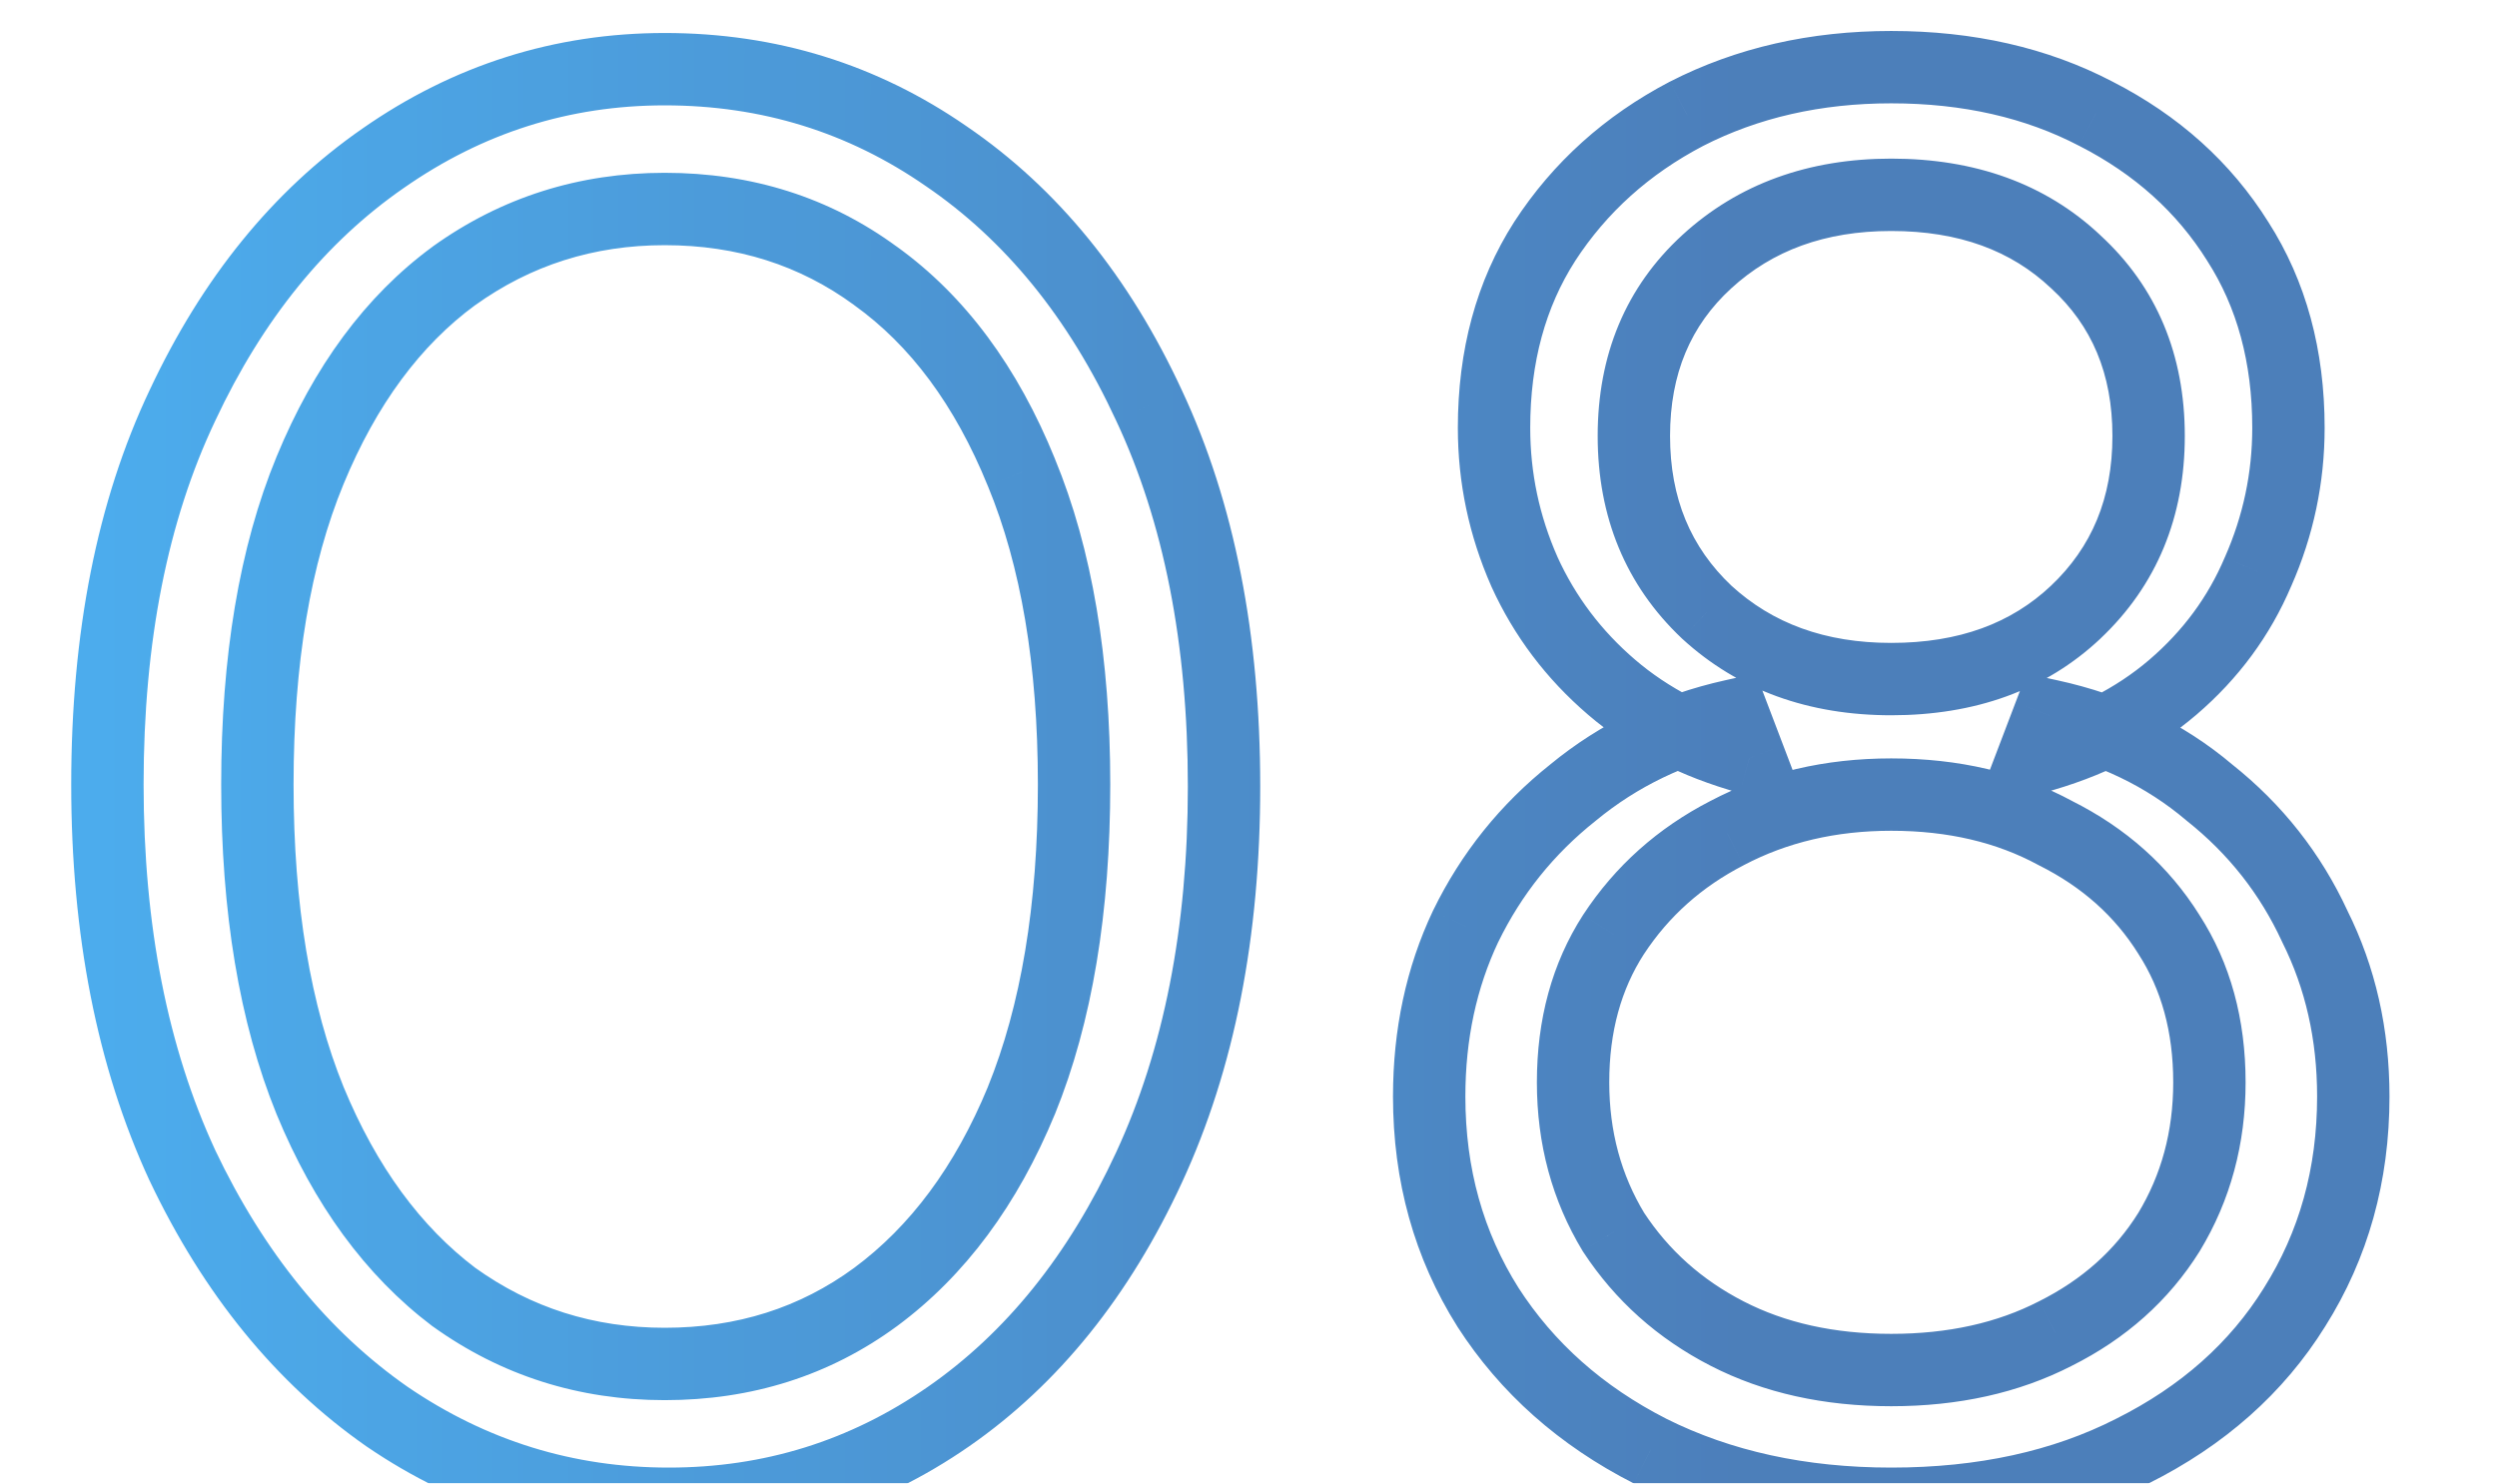 <svg width="69" height="41" viewBox="0 0 69 41" fill="none" xmlns="http://www.w3.org/2000/svg">
<g clip-path="url(#clip0_4282_13819)">
<g opacity="0.7">
<mask id="path-1-outside-1_4282_13819" maskUnits="userSpaceOnUse" x="1" y="0" width="66" height="43" fill="black">
<rect fill="white" x="1" width="66" height="43"/>
<path d="M18.48 41.56C15.643 41.56 13.048 40.757 10.696 39.152C8.344 37.509 6.459 35.195 5.04 32.208C3.659 29.221 2.968 25.712 2.968 21.68C2.968 17.611 3.659 14.12 5.04 11.208C6.421 8.259 8.269 5.981 10.584 4.376C12.936 2.733 15.531 1.912 18.368 1.912C21.243 1.912 23.837 2.715 26.152 4.32C28.504 5.925 30.371 8.221 31.752 11.208C33.133 14.157 33.824 17.667 33.824 21.736C33.824 25.768 33.133 29.277 31.752 32.264C30.371 35.251 28.523 37.547 26.208 39.152C23.893 40.757 21.317 41.56 18.48 41.56ZM18.368 37.696C20.571 37.696 22.512 37.08 24.192 35.848C25.909 34.579 27.253 32.768 28.224 30.416C29.195 28.027 29.68 25.115 29.68 21.68C29.68 18.283 29.195 15.408 28.224 13.056C27.253 10.667 25.909 8.856 24.192 7.624C22.512 6.392 20.571 5.776 18.368 5.776C16.203 5.776 14.261 6.392 12.544 7.624C10.864 8.856 9.539 10.648 8.568 13C7.597 15.352 7.112 18.245 7.112 21.68C7.112 25.115 7.597 28.027 8.568 30.416C9.539 32.768 10.864 34.579 12.544 35.848C14.261 37.08 16.203 37.696 18.368 37.696ZM52.261 41.56C49.759 41.56 47.538 41.075 45.597 40.104C43.693 39.133 42.199 37.808 41.117 36.128C40.034 34.411 39.493 32.469 39.493 30.304C39.493 28.587 39.829 27.019 40.501 25.6C41.21 24.144 42.199 22.912 43.469 21.904C44.738 20.859 46.213 20.149 47.893 19.776L48.341 20.952C46.847 20.541 45.578 19.888 44.533 18.992C43.487 18.096 42.685 17.032 42.125 15.8C41.565 14.531 41.285 13.205 41.285 11.824C41.285 9.845 41.751 8.128 42.685 6.672C43.655 5.179 44.962 4.003 46.605 3.144C48.285 2.285 50.17 1.856 52.261 1.856C54.389 1.856 56.274 2.285 57.917 3.144C59.597 4.003 60.903 5.179 61.837 6.672C62.77 8.128 63.237 9.845 63.237 11.824C63.237 13.205 62.957 14.531 62.397 15.8C61.874 17.032 61.09 18.096 60.045 18.992C58.999 19.888 57.711 20.541 56.181 20.952L56.629 19.776C58.346 20.149 59.821 20.859 61.053 21.904C62.322 22.912 63.293 24.144 63.965 25.6C64.674 27.019 65.029 28.587 65.029 30.304C65.029 32.469 64.487 34.411 63.405 36.128C62.359 37.808 60.866 39.133 58.925 40.104C57.021 41.075 54.799 41.56 52.261 41.56ZM52.261 37.864C53.978 37.864 55.49 37.528 56.797 36.856C58.141 36.184 59.186 35.251 59.933 34.056C60.679 32.824 61.053 31.443 61.053 29.912C61.053 28.344 60.679 26.981 59.933 25.824C59.186 24.629 58.141 23.696 56.797 23.024C55.49 22.315 53.978 21.96 52.261 21.96C50.581 21.96 49.069 22.315 47.725 23.024C46.418 23.696 45.373 24.629 44.589 25.824C43.842 26.981 43.469 28.344 43.469 29.912C43.469 31.443 43.842 32.824 44.589 34.056C45.373 35.251 46.418 36.184 47.725 36.856C49.031 37.528 50.543 37.864 52.261 37.864ZM52.261 18.768C54.351 18.768 56.05 18.152 57.357 16.92C58.701 15.651 59.373 14.027 59.373 12.048C59.373 10.069 58.701 8.464 57.357 7.232C56.05 6 54.351 5.384 52.261 5.384C50.207 5.384 48.509 6 47.165 7.232C45.821 8.464 45.149 10.069 45.149 12.048C45.149 14.027 45.821 15.651 47.165 16.92C48.509 18.152 50.207 18.768 52.261 18.768Z"/>
</mask>
<path d="M10.696 39.152L10.123 39.972L10.132 39.978L10.696 39.152ZM5.04 32.208L4.132 32.628L4.137 32.637L5.04 32.208ZM5.04 11.208L5.944 11.637L5.946 11.632L5.04 11.208ZM10.584 4.376L11.154 5.198L11.157 5.196L10.584 4.376ZM26.152 4.32L25.582 5.142L25.588 5.146L26.152 4.32ZM31.752 11.208L30.844 11.628L30.846 11.632L31.752 11.208ZM31.752 32.264L32.66 32.684L31.752 32.264ZM26.208 39.152L26.778 39.974L26.208 39.152ZM24.192 35.848L24.783 36.654L24.786 36.652L24.192 35.848ZM28.224 30.416L29.148 30.797L29.151 30.792L28.224 30.416ZM28.224 13.056L27.297 13.432L27.3 13.438L28.224 13.056ZM24.192 7.624L23.601 8.43L23.609 8.437L24.192 7.624ZM12.544 7.624L11.961 6.811L11.953 6.818L12.544 7.624ZM8.568 13L9.492 13.382L8.568 13ZM8.568 30.416L7.642 30.792L7.644 30.797L8.568 30.416ZM12.544 35.848L11.941 36.646L11.951 36.653L11.961 36.66L12.544 35.848ZM18.48 40.56C15.845 40.56 13.446 39.818 11.26 38.326L10.132 39.978C12.65 41.696 15.441 42.56 18.48 42.56V40.56ZM11.269 38.332C9.079 36.803 7.299 34.633 5.943 31.779L4.137 32.637C5.618 35.756 7.609 38.215 10.123 39.972L11.269 38.332ZM5.948 31.788C4.639 28.959 3.968 25.599 3.968 21.68H1.968C1.968 25.825 2.678 29.483 4.132 32.628L5.948 31.788ZM3.968 21.68C3.968 17.721 4.64 14.384 5.944 11.637L4.136 10.779C2.677 13.856 1.968 17.5 1.968 21.68H3.968ZM5.946 11.632C7.264 8.817 9.006 6.688 11.154 5.198L10.014 3.554C7.533 5.275 5.579 7.7 4.134 10.784L5.946 11.632ZM11.157 5.196C13.343 3.669 15.738 2.912 18.368 2.912V0.912C15.323 0.912 12.529 1.798 10.011 3.556L11.157 5.196ZM18.368 2.912C21.043 2.912 23.438 3.655 25.582 5.142L26.722 3.498C24.236 1.774 21.442 0.912 18.368 0.912V2.912ZM25.588 5.146C27.769 6.634 29.527 8.779 30.844 11.628L32.66 10.788C31.214 7.663 29.239 5.216 26.716 3.494L25.588 5.146ZM30.846 11.632C32.152 14.42 32.824 17.778 32.824 21.736H34.824C34.824 17.556 34.115 13.895 32.658 10.784L30.846 11.632ZM32.824 21.736C32.824 25.655 32.153 29.015 30.844 31.844L32.66 32.684C34.114 29.539 34.824 25.881 34.824 21.736H32.824ZM30.844 31.844C29.525 34.697 27.783 36.842 25.638 38.33L26.778 39.974C29.262 38.251 31.216 35.805 32.66 32.684L30.844 31.844ZM25.638 38.33C23.492 39.819 21.115 40.56 18.48 40.56V42.56C21.519 42.56 24.295 41.696 26.778 39.974L25.638 38.33ZM18.368 38.696C20.77 38.696 22.922 38.02 24.783 36.654L23.601 35.042C22.102 36.14 20.371 36.696 18.368 36.696V38.696ZM24.786 36.652C26.676 35.255 28.122 33.285 29.148 30.797L27.3 30.035C26.385 32.251 25.143 33.902 23.598 35.044L24.786 36.652ZM29.151 30.792C30.183 28.251 30.68 25.203 30.68 21.68H28.68C28.68 25.026 28.206 27.802 27.297 30.04L29.151 30.792ZM30.68 21.68C30.68 18.193 30.183 15.181 29.148 12.675L27.3 13.438C28.207 15.635 28.68 18.372 28.68 21.68H30.68ZM29.151 12.68C28.125 10.154 26.676 8.176 24.775 6.811L23.609 8.437C25.142 9.536 26.382 11.179 27.297 13.432L29.151 12.68ZM24.783 6.818C22.922 5.452 20.77 4.776 18.368 4.776V6.776C20.371 6.776 22.102 7.332 23.601 8.43L24.783 6.818ZM18.368 4.776C15.999 4.776 13.853 5.454 11.961 6.811L13.127 8.437C14.67 7.33 16.406 6.776 18.368 6.776V4.776ZM11.953 6.818C10.095 8.18 8.669 10.134 7.644 12.618L9.492 13.382C10.409 11.162 11.633 9.532 13.135 8.43L11.953 6.818ZM7.644 12.618C6.609 15.126 6.112 18.157 6.112 21.68H8.112C8.112 18.333 8.586 15.578 9.492 13.382L7.644 12.618ZM6.112 21.68C6.112 25.203 6.609 28.251 7.642 30.792L9.494 30.04C8.586 27.802 8.112 25.026 8.112 21.68H6.112ZM7.644 30.797C8.668 33.28 10.092 35.248 11.941 36.646L13.147 35.05C11.636 33.909 10.409 32.256 9.492 30.035L7.644 30.797ZM11.961 36.66C13.853 38.018 15.999 38.696 18.368 38.696V36.696C16.406 36.696 14.67 36.142 13.127 35.035L11.961 36.66ZM45.597 40.104L45.142 40.995L45.15 40.998L45.597 40.104ZM41.117 36.128L40.271 36.661L40.276 36.67L41.117 36.128ZM40.501 25.6L39.602 25.162L39.597 25.172L40.501 25.6ZM43.469 21.904L44.091 22.687L44.097 22.682L44.104 22.676L43.469 21.904ZM47.893 19.776L48.827 19.42L48.52 18.612L47.676 18.8L47.893 19.776ZM48.341 20.952L48.075 21.916L49.977 22.439L49.275 20.596L48.341 20.952ZM44.533 18.992L43.882 19.751L44.533 18.992ZM42.125 15.8L41.21 16.204L41.214 16.214L42.125 15.8ZM42.685 6.672L41.846 6.127L41.843 6.132L42.685 6.672ZM46.605 3.144L46.15 2.254L46.141 2.258L46.605 3.144ZM57.917 3.144L57.453 4.03L57.462 4.034L57.917 3.144ZM61.837 6.672L60.989 7.202L60.995 7.212L61.837 6.672ZM62.397 15.8L61.482 15.396L61.479 15.403L61.476 15.409L62.397 15.8ZM60.045 18.992L60.696 19.751L60.045 18.992ZM56.181 20.952L55.246 20.596L54.549 22.425L56.44 21.918L56.181 20.952ZM56.629 19.776L56.841 18.799L56.001 18.616L55.694 19.42L56.629 19.776ZM61.053 21.904L60.406 22.666L60.418 22.677L60.431 22.687L61.053 21.904ZM63.965 25.6L63.057 26.019L63.063 26.033L63.07 26.047L63.965 25.6ZM63.405 36.128L62.559 35.595L62.556 35.6L63.405 36.128ZM58.925 40.104L58.477 39.209L58.471 39.213L58.925 40.104ZM56.797 36.856L56.349 35.962L56.339 35.967L56.797 36.856ZM59.933 34.056L60.781 34.586L60.788 34.574L59.933 34.056ZM59.933 25.824L59.085 26.354L59.089 26.36L59.092 26.366L59.933 25.824ZM56.797 23.024L56.32 23.903L56.334 23.911L56.349 23.918L56.797 23.024ZM47.725 23.024L48.182 23.913L48.191 23.908L47.725 23.024ZM44.589 25.824L43.753 25.275L43.748 25.282L44.589 25.824ZM44.589 34.056L43.733 34.574L43.743 34.59L43.753 34.605L44.589 34.056ZM47.725 36.856L47.267 37.745L47.725 36.856ZM57.357 16.92L58.043 17.648L58.043 17.647L57.357 16.92ZM57.357 7.232L56.671 7.96L56.681 7.969L57.357 7.232ZM47.165 7.232L46.489 6.495L47.165 7.232ZM47.165 16.92L46.478 17.647L46.483 17.652L46.489 17.657L47.165 16.92ZM52.261 40.56C49.891 40.56 47.827 40.101 46.044 39.21L45.15 40.998C47.249 42.048 49.628 42.56 52.261 42.56V40.56ZM46.051 39.213C44.293 38.317 42.938 37.108 41.957 35.586L40.276 36.67C41.461 38.508 43.092 39.95 45.142 40.995L46.051 39.213ZM41.963 35.595C40.987 34.048 40.493 32.294 40.493 30.304H38.493C38.493 32.645 39.081 34.774 40.271 36.661L41.963 35.595ZM40.493 30.304C40.493 28.721 40.802 27.301 41.404 26.028L39.597 25.172C38.856 26.737 38.493 28.453 38.493 30.304H40.493ZM41.4 26.038C42.044 24.716 42.938 23.602 44.091 22.687L42.847 21.121C41.461 22.222 40.377 23.572 39.602 25.162L41.4 26.038ZM44.104 22.676C45.246 21.735 46.576 21.093 48.11 20.752L47.676 18.8C45.849 19.206 44.23 19.982 42.833 21.132L44.104 22.676ZM46.958 20.132L47.406 21.308L49.275 20.596L48.827 19.42L46.958 20.132ZM48.606 19.988C47.237 19.611 46.104 19.021 45.184 18.233L43.882 19.751C45.052 20.755 46.458 21.471 48.075 21.916L48.606 19.988ZM45.184 18.233C44.247 17.43 43.534 16.483 43.035 15.386L41.214 16.214C41.836 17.581 42.728 18.762 43.882 19.751L45.184 18.233ZM43.04 15.396C42.535 14.254 42.285 13.066 42.285 11.824H40.285C40.285 13.345 40.594 14.808 41.21 16.204L43.04 15.396ZM42.285 11.824C42.285 10.008 42.711 8.484 43.527 7.212L41.843 6.132C40.792 7.772 40.285 9.682 40.285 11.824H42.285ZM43.523 7.217C44.396 5.874 45.571 4.813 47.068 4.03L46.141 2.258C44.353 3.193 42.914 4.484 41.846 6.127L43.523 7.217ZM47.06 4.034C48.584 3.255 50.311 2.856 52.261 2.856V0.856C50.029 0.856 47.985 1.315 46.15 2.254L47.06 4.034ZM52.261 2.856C54.251 2.856 55.974 3.257 57.453 4.03L58.38 2.258C56.574 1.314 54.526 0.856 52.261 0.856V2.856ZM57.462 4.034C58.992 4.817 60.158 5.873 60.989 7.202L62.685 6.142C61.649 4.484 60.201 3.188 58.372 2.254L57.462 4.034ZM60.995 7.212C61.811 8.484 62.237 10.008 62.237 11.824H64.237C64.237 9.682 63.729 7.772 62.679 6.132L60.995 7.212ZM62.237 11.824C62.237 13.066 61.986 14.254 61.482 15.396L63.312 16.204C63.928 14.808 64.237 13.345 64.237 11.824H62.237ZM61.476 15.409C61.016 16.495 60.325 17.434 59.394 18.233L60.696 19.751C61.855 18.758 62.733 17.569 63.317 16.191L61.476 15.409ZM59.394 18.233C58.478 19.018 57.33 19.608 55.922 19.986L56.44 21.918C58.093 21.474 59.521 20.758 60.696 19.751L59.394 18.233ZM57.115 21.308L57.563 20.132L55.694 19.42L55.246 20.596L57.115 21.308ZM56.416 20.753C57.988 21.095 59.309 21.736 60.406 22.666L61.7 21.142C60.332 19.981 58.704 19.204 56.841 18.799L56.416 20.753ZM60.431 22.687C61.579 23.599 62.451 24.707 63.057 26.019L64.873 25.181C64.134 23.581 63.065 22.225 61.675 21.121L60.431 22.687ZM63.07 26.047C63.705 27.316 64.029 28.729 64.029 30.304H66.029C66.029 28.445 65.644 26.722 64.859 25.153L63.07 26.047ZM64.029 30.304C64.029 32.294 63.534 34.048 62.559 35.595L64.251 36.661C65.441 34.774 66.029 32.645 66.029 30.304H64.029ZM62.556 35.6C61.617 37.108 60.27 38.313 58.477 39.21L59.372 40.998C61.462 39.953 63.102 38.508 64.254 36.656L62.556 35.6ZM58.471 39.213C56.731 40.1 54.671 40.56 52.261 40.56V42.56C54.928 42.56 57.31 42.05 59.379 40.995L58.471 39.213ZM52.261 38.864C54.11 38.864 55.784 38.501 57.254 37.745L56.339 35.967C55.196 36.555 53.846 36.864 52.261 36.864V38.864ZM57.244 37.75C58.741 37.002 59.93 35.947 60.781 34.586L59.085 33.526C58.442 34.554 57.54 35.366 56.349 35.962L57.244 37.75ZM60.788 34.574C61.635 33.176 62.053 31.613 62.053 29.912H60.053C60.053 31.272 59.724 32.472 59.078 33.538L60.788 34.574ZM62.053 29.912C62.053 28.179 61.638 26.622 60.773 25.282L59.092 26.366C59.721 27.34 60.053 28.509 60.053 29.912H62.053ZM60.781 25.294C59.93 23.933 58.741 22.878 57.244 22.13L56.349 23.918C57.54 24.514 58.442 25.326 59.085 26.354L60.781 25.294ZM57.274 22.145C55.799 21.345 54.119 20.96 52.261 20.96V22.96C53.837 22.96 55.181 23.285 56.32 23.903L57.274 22.145ZM52.261 20.96C50.435 20.96 48.761 21.347 47.258 22.14L48.191 23.908C49.377 23.283 50.726 22.96 52.261 22.96V20.96ZM47.267 22.135C45.812 22.883 44.634 23.932 43.753 25.275L45.425 26.373C46.111 25.326 47.024 24.509 48.182 23.913L47.267 22.135ZM43.748 25.282C42.884 26.622 42.469 28.179 42.469 29.912H44.469C44.469 28.509 44.8 27.34 45.429 26.366L43.748 25.282ZM42.469 29.912C42.469 31.613 42.886 33.176 43.733 34.574L45.444 33.538C44.798 32.472 44.469 31.272 44.469 29.912H42.469ZM43.753 34.605C44.634 35.948 45.812 36.997 47.267 37.745L48.182 35.967C47.024 35.371 46.111 34.553 45.425 33.507L43.753 34.605ZM47.267 37.745C48.738 38.501 50.411 38.864 52.261 38.864V36.864C50.676 36.864 49.325 36.555 48.182 35.967L47.267 37.745ZM52.261 19.768C54.562 19.768 56.52 19.083 58.043 17.648L56.671 16.192C55.58 17.221 54.141 17.768 52.261 17.768V19.768ZM58.043 17.647C59.602 16.174 60.373 14.28 60.373 12.048H58.373C58.373 13.773 57.799 15.127 56.67 16.193L58.043 17.647ZM60.373 12.048C60.373 9.816 59.602 7.934 58.032 6.495L56.681 7.969C57.799 8.994 58.373 10.323 58.373 12.048H60.373ZM58.043 6.504C56.52 5.069 54.562 4.384 52.261 4.384V6.384C54.141 6.384 55.58 6.931 56.671 7.96L58.043 6.504ZM52.261 4.384C49.991 4.384 48.041 5.072 46.489 6.495L47.84 7.969C48.976 6.928 50.423 6.384 52.261 6.384V4.384ZM46.489 6.495C44.919 7.934 44.149 9.816 44.149 12.048H46.149C46.149 10.323 46.722 8.994 47.84 7.969L46.489 6.495ZM44.149 12.048C44.149 14.28 44.919 16.174 46.478 17.647L47.851 16.193C46.722 15.127 46.149 13.773 46.149 12.048H44.149ZM46.489 17.657C48.041 19.08 49.991 19.768 52.261 19.768V17.768C50.423 17.768 48.976 17.224 47.84 16.183L46.489 17.657Z" fill="url(#paint0_linear_4282_13819)" mask="url(#path-1-outside-1_4282_13819)"/>
</g>
</g>
<defs>
<linearGradient id="paint0_linear_4282_13819" x1="2.833" y1="90" x2="48.053" y2="90" gradientUnits="userSpaceOnUse">
<stop stop-color="#0089E5"/>
<stop offset="1" stop-color="#00489D"/>
</linearGradient>
<clipPath id="clip0_4282_13819">
<rect width="69" height="41" fill="white"/>
</clipPath>
</defs>
</svg>
